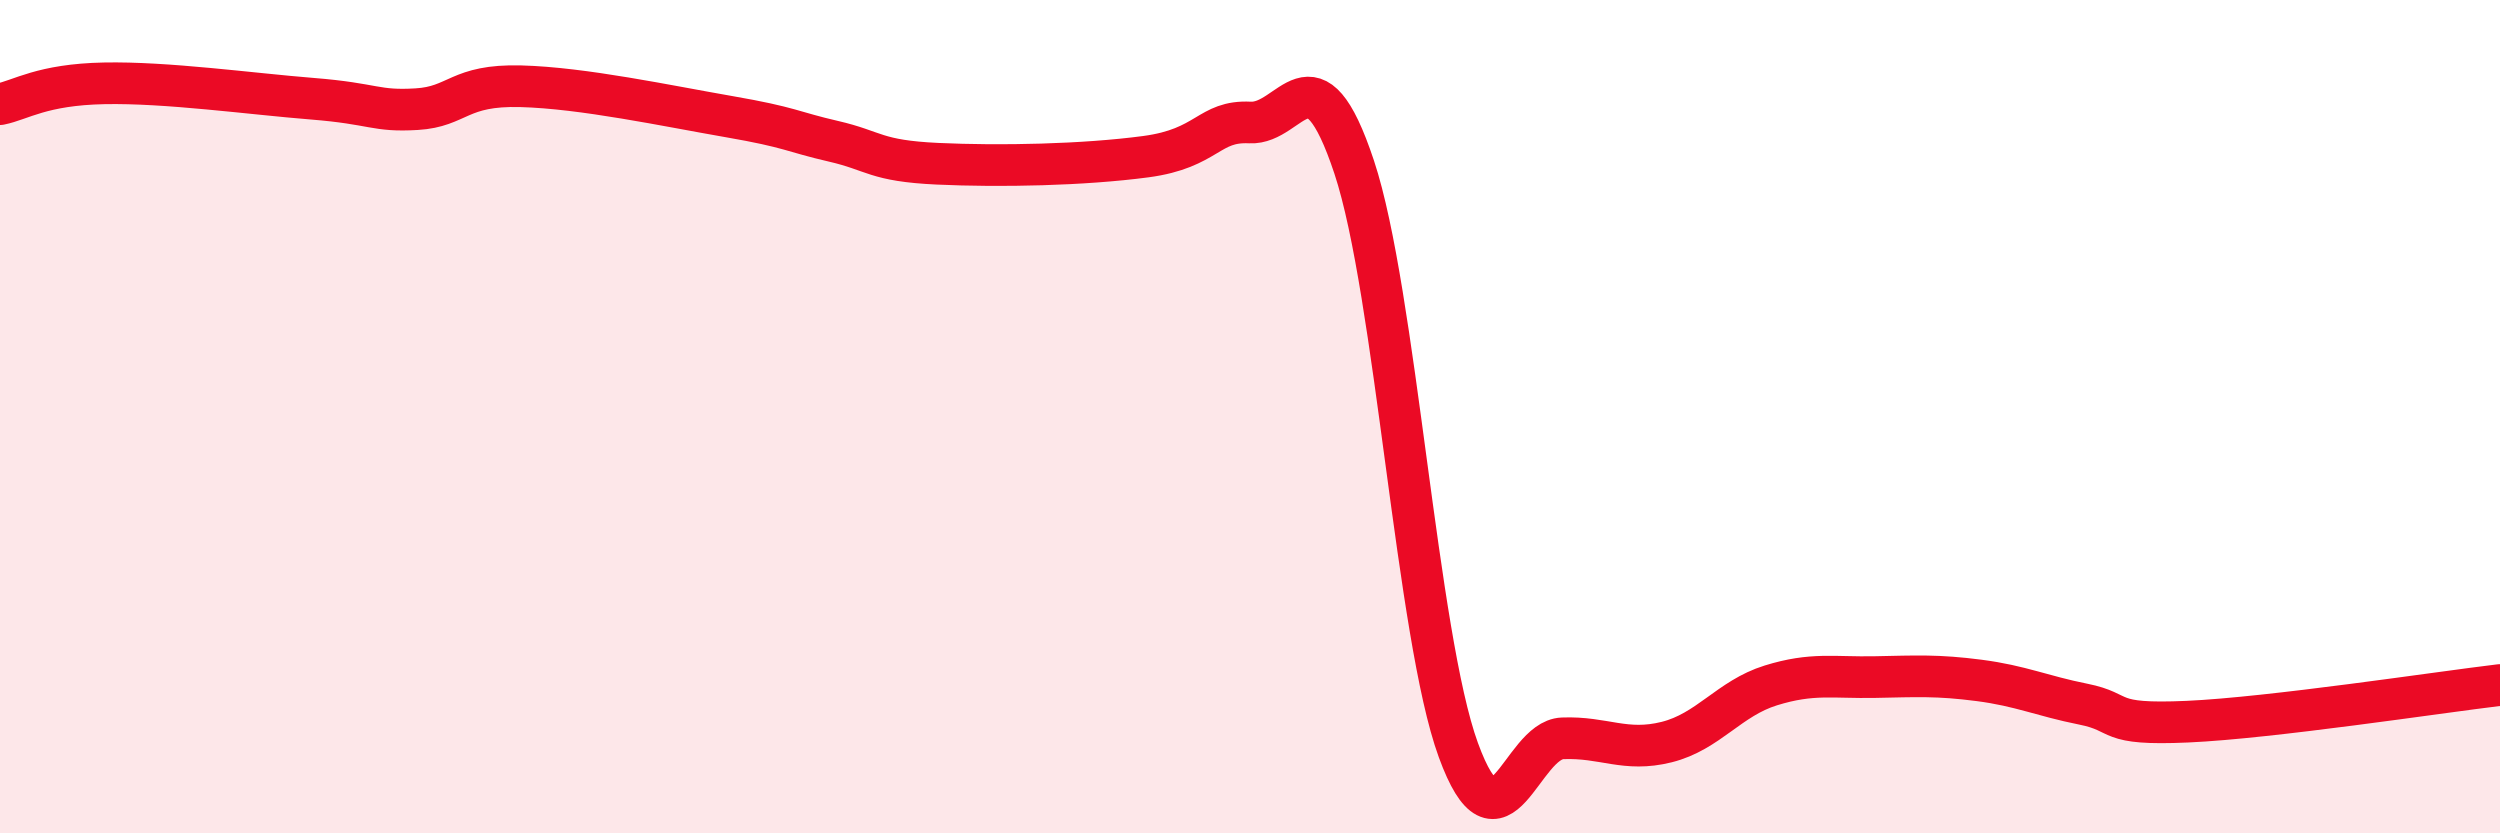 
    <svg width="60" height="20" viewBox="0 0 60 20" xmlns="http://www.w3.org/2000/svg">
      <path
        d="M 0,2.5 C 0.5,2.4 1,2.03 2.5,2 C 4,1.97 6,2.25 7.5,2.37 C 9,2.49 9,2.68 10,2.62 C 11,2.56 11,2.03 12.5,2.07 C 14,2.11 16,2.54 17.5,2.8 C 19,3.06 19,3.16 20,3.39 C 21,3.62 21,3.86 22.5,3.93 C 24,4 26,3.96 27.5,3.76 C 29,3.56 29,2.89 30,2.94 C 31,2.99 31.5,1 32.5,4.01 C 33.5,7.02 34,15.26 35,18 C 36,20.74 36.5,17.76 37.5,17.72 C 38.5,17.68 39,18.06 40,17.81 C 41,17.56 41.5,16.76 42.5,16.45 C 43.5,16.14 44,16.27 45,16.25 C 46,16.23 46.5,16.2 47.5,16.33 C 48.5,16.46 49,16.7 50,16.9 C 51,17.1 50.5,17.41 52.5,17.32 C 54.5,17.23 58.5,16.62 60,16.44L60 20L0 20Z"
        fill="#EB0A25"
        opacity="0.1"
        stroke-linecap="round"
        stroke-linejoin="round"
      />
      <path
        d="M 0,2.5 C 0.5,2.4 1,2.03 2.5,2 C 4,1.97 6,2.25 7.5,2.37 C 9,2.49 9,2.68 10,2.62 C 11,2.56 11,2.03 12.5,2.07 C 14,2.11 16,2.54 17.5,2.8 C 19,3.06 19,3.16 20,3.39 C 21,3.62 21,3.86 22.5,3.93 C 24,4 26,3.96 27.5,3.76 C 29,3.56 29,2.89 30,2.94 C 31,2.99 31.5,1 32.5,4.01 C 33.5,7.02 34,15.26 35,18 C 36,20.74 36.5,17.76 37.5,17.72 C 38.5,17.68 39,18.06 40,17.81 C 41,17.56 41.5,16.76 42.5,16.45 C 43.5,16.14 44,16.27 45,16.25 C 46,16.23 46.5,16.2 47.5,16.33 C 48.5,16.46 49,16.7 50,16.9 C 51,17.1 50.5,17.41 52.5,17.32 C 54.5,17.23 58.5,16.62 60,16.44"
        stroke="#EB0A25"
        stroke-width="1"
        fill="none"
        stroke-linecap="round"
        stroke-linejoin="round"
      />
    </svg>
  
